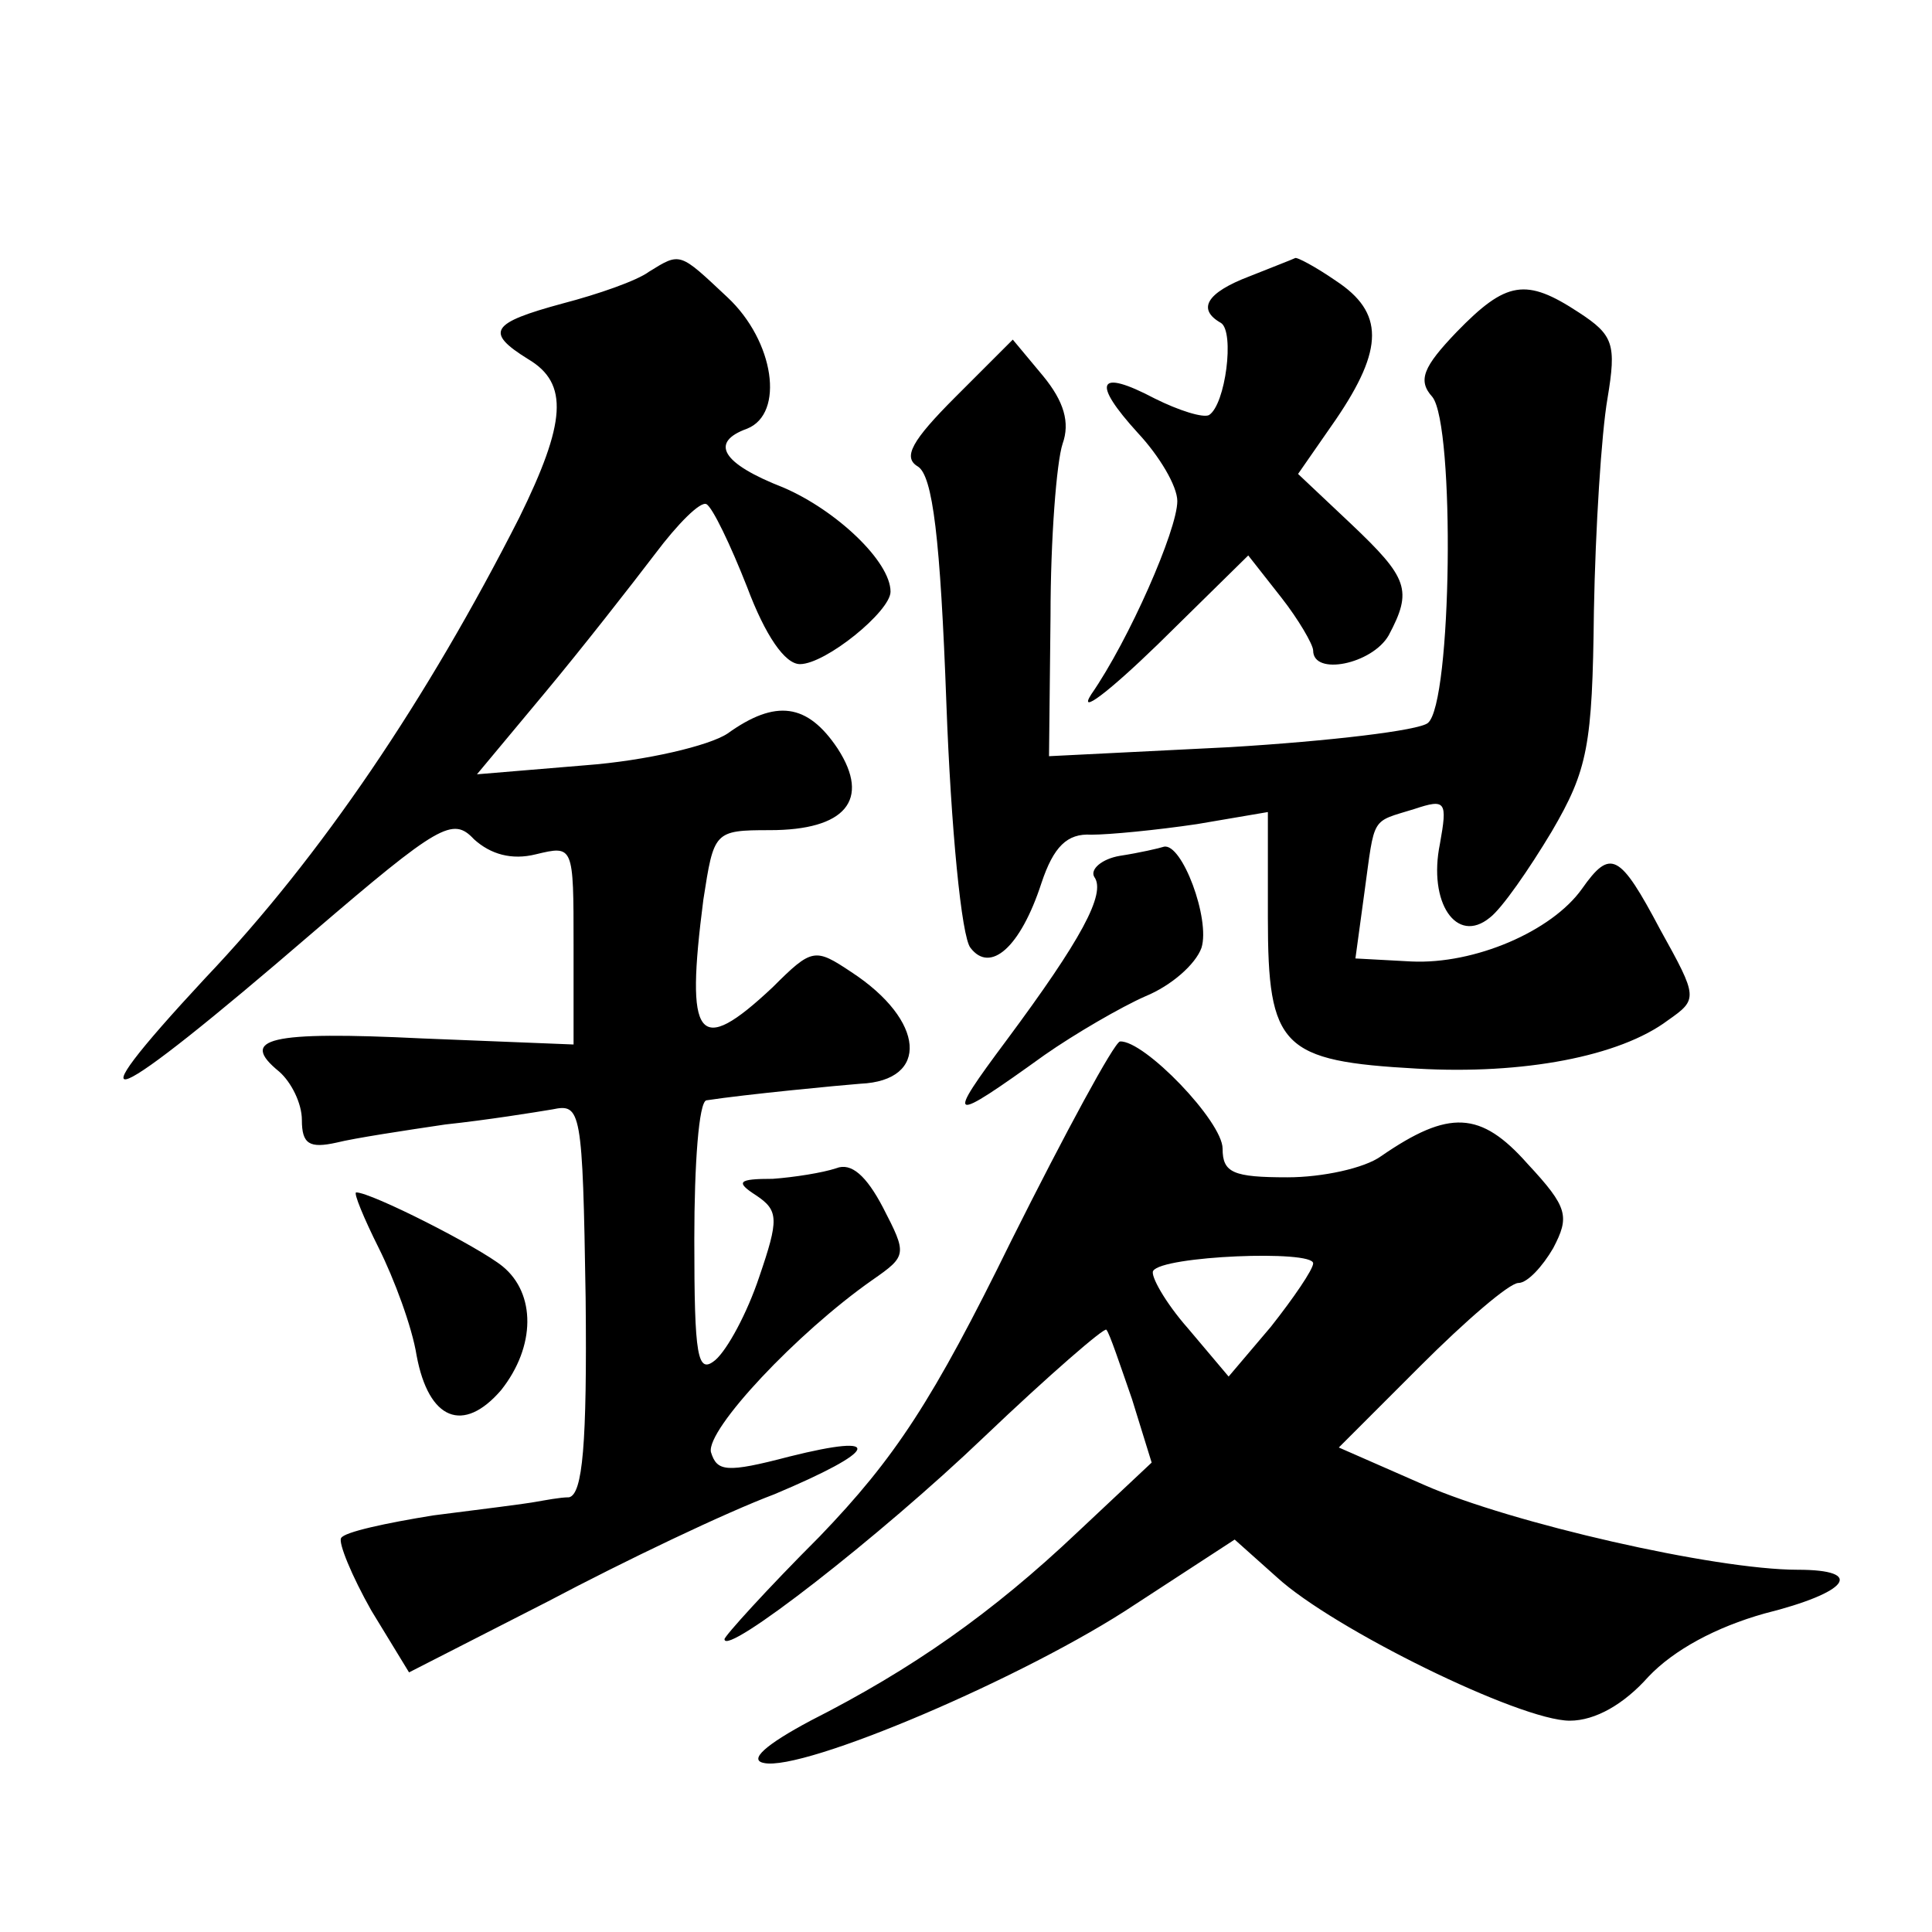 <?xml version="1.0" standalone="no"?>
<!DOCTYPE svg PUBLIC "-//W3C//DTD SVG 20010904//EN"
 "http://www.w3.org/TR/2001/REC-SVG-20010904/DTD/svg10.dtd">
<svg version="1.0" xmlns="http://www.w3.org/2000/svg"
 width="128pt" height="128pt" viewBox="0 0 128 128"
 preserveAspectRatio="xMidYMid meet">
<g transform="translate(0,128) scale(0.1,-0.1)"
fill="#0" stroke="none">
<path d="M430 1100 c-8 -6 -34 -15 -57 -21 -48 -13 -52 -19 -23 -37 27 -16 25 -42
-6 -105 -61 -120 -131 -224 -208 -305 -92 -99 -66 -88 71 30 84 72 93 77 107 62
11 -10 25 -14 41 -10 25 6 25 6 25 -60 l0 -66 -100 4 c-102 5 -122 0 -95 -22 8
-7 15 -21 15 -32 0 -16 5 -19 23 -15 12 3 45 8 72 12 28 3 59 8 71 10 19 4 20 0
22 -125 1 -97 -2 -130 -11 -132 -6 0 -16 -2 -22 -3 -5 -1 -36 -5 -68 -9 -31 -5
-59 -11 -61 -15 -2 -3 7 -25 20 -48 l25 -41 92 47 c51 27 118 59 150 71 69 29 74
41 10 25 -42 -11 -48 -10 -52 3 -3 15 57 79 107 114 23 16 23 17 7 48 -11 21 -21
30 -31 26 -9 -3 -28 -6 -42 -7 -23 0 -25 -2 -11 -11 15 -10 15 -16 2 -54 -8 -24
-21 -48 -29 -55 -12 -10 -14 2 -14 80 0 50 3 91 8 92 26 4 89 10 102 11 46 2 43
42 -6 74 -24 16 -26 16 -52 -10 -50 -47 -58 -35 -46 58 7 45 7 46 44 46 50 0 67
20 45 54 -20 30 -41 33 -73 10 -12 -8 -54 -18 -94 -21 l-72 -6 45 54 c25 30 57
71 73 92 15 20 30 35 34 33 4 -2 16 -27 27 -55 12 -32 25 -51 35 -51 17 0 60 35
60 48 0 20 -36 54 -71 69 -41 16 -49 30 -24 39 25 10 18 58 -13 87 -32 30 -31 30
-52 17z M828 1097 c-29 -11 -35 -22 -19 -31 9 -6 3 -54 -8 -61 -4 -2 -20 3 -36
11 -38 20 -42 11 -11 -23 14 -15 26 -35 26 -45 0 -19 -32 -92 -57 -128 -9 -14 11
1 44 33 l60 59 22 -28 c11 -14 21 -31 21 -35 0 -17 39 -9 50 10 16 30 13 38 -25
74 l-35 33 25 36 c32 47 32 71 0 92 -13 9 -26 16 -27 15 -2 -1 -15 -6 -30 -12z
M965 1060 c-22 -23 -26 -32 -16 -43 15 -19 13 -203 -3 -216 -6 -5 -65 -12 -131
-16 l-120 -6 1 93 c0 51 4 102 8 114 5 14 1 28 -13 45 l-20 24 -38 -38 c-29 -29
-35 -40 -25 -46 10 -6 15 -48 19 -157 3 -82 10 -155 16 -162 13 -17 33 0 47 43
8 24 17 33 33 32 12 0 43 3 70 7 l47 8 0 -70 c0 -86 9 -95 99 -100 70 -4 134 8
166 32 20 14 20 15 -5 60 -27 51 -33 54 -52 27 -20 -28 -71 -50 -113 -48 l-37 2
6 44 c7 51 4 46 33 55 21 7 22 5 17 -23 -8 -39 11 -67 33 -49 8 6 26 32 41 57 24
41 27 57 28 146 1 55 5 118 9 141 6 36 4 42 -19 57 -35 23 -48 21 -81 -13z M742
713 c-12 -2 -20 -9 -17 -14 8 -11 -9 -42 -58 -108 -41 -55 -39 -56 25 -10 20 14
51 32 67 39 17 7 33 21 37 32 6 19 -13 70 -25 67 -3 -1 -16 -4 -29 -6z M670 458
c-52 -106 -77 -144 -127 -196 -35 -35 -63 -66 -63 -68 0 -12 103 68 172 134 43
41 80 73 81 71 2 -2 9 -23 17 -46 l13 -42 -49 -46 c-57 -54 -110 -91 -177 -125
-30 -16 -41 -26 -31 -28 26 -6 174 57 246 105 l66 43 28 -25 c37 -34 161 -95 194
-95 17 0 36 11 52 29 17 18 45 33 77 42 56 14 67 29 22 29 -55 0 -190 31 -247 56
l-57 25 54 54 c30 30 59 55 65 55 6 0 16 11 23 23 11 21 10 27 -17 56 -31 35 -52
36 -97 5 -11 -8 -39 -14 -62 -14 -36 0 -43 3 -43 19 0 18 -52 72 -68 71 -4 -1 -36
-60 -72 -132z m200 -15 c0 -4 -13 -23 -28 -42 l-28 -33 -27 32 c-15 17 -25 35 -23
38 6 10 106 14 106 5z M251 453 c10 -20 22 -52 25 -71 8 -43 31 -52 56 -23 23 29
23 64 1 82 -16 13 -87 49 -97 49 -2 0 5 -17 15 -37z"/>
</g>
</svg>
